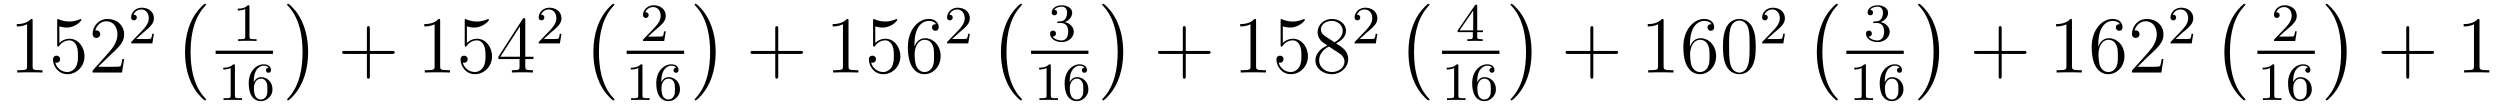 <?xml version='1.0' encoding='UTF-8'?>
<!-- This file was generated by dvisvgm 2.8.1 -->
<svg version='1.1' xmlns='http://www.w3.org/2000/svg' xmlns:xlink='http://www.w3.org/1999/xlink' width='371pt' height='16pt' viewBox='0 -16 371 16'>
<g id='page1'>
<g transform='matrix(1 0 0 -1 -127 649)'>
<path d='M131.843 661.902C131.843 662.178 131.843 662.189 131.604 662.189C131.317 661.867 130.719 661.424 129.488 661.424V661.078C129.763 661.078 130.36 661.078 131.018 661.388V655.16C131.018 654.73 130.982 654.587 129.93 654.587H129.56V654.24C129.882 654.264 131.042 654.264 131.436 654.264C131.831 654.264 132.978 654.264 133.301 654.24V654.587H132.931C131.879 654.587 131.843 654.73 131.843 655.16V661.902ZM135.81 661.09C136.324 660.922 136.742 660.91 136.874 660.91C138.225 660.91 139.086 661.902 139.086 662.07C139.086 662.118 139.062 662.178 138.99 662.178C138.966 662.178 138.942 662.178 138.834 662.13C138.165 661.843 137.591 661.807 137.281 661.807C136.491 661.807 135.93 662.046 135.702 662.142C135.619 662.178 135.595 662.178 135.583 662.178C135.487 662.178 135.487 662.106 135.487 661.914V658.364C135.487 658.149 135.487 658.077 135.631 658.077C135.691 658.077 135.702 658.089 135.822 658.233C136.157 658.723 136.719 659.01 137.316 659.01C137.95 659.01 138.261 658.424 138.356 658.221C138.56 657.754 138.571 657.169 138.571 656.714C138.571 656.26 138.571 655.579 138.237 655.041C137.974 654.611 137.507 654.312 136.981 654.312C136.192 654.312 135.416 654.85 135.2 655.722C135.26 655.698 135.332 655.687 135.392 655.687C135.595 655.687 135.918 655.806 135.918 656.212C135.918 656.547 135.691 656.738 135.392 656.738C135.177 656.738 134.866 656.631 134.866 656.165C134.866 655.148 135.679 653.989 137.006 653.989C138.356 653.989 139.54 655.125 139.54 656.643C139.54 658.065 138.583 659.249 137.328 659.249C136.647 659.249 136.121 658.95 135.81 658.615V661.09ZM145.419 656.248H145.157C145.121 656.045 145.025 655.387 144.906 655.196C144.822 655.089 144.141 655.089 143.782 655.089H141.57C141.893 655.364 142.622 656.129 142.933 656.416C144.75 658.089 145.419 658.711 145.419 659.894C145.419 661.269 144.332 662.189 142.945 662.189C141.559 662.189 140.745 661.006 140.745 659.978C140.745 659.368 141.272 659.368 141.307 659.368C141.559 659.368 141.869 659.547 141.869 659.93C141.869 660.265 141.642 660.492 141.307 660.492C141.2 660.492 141.176 660.492 141.14 660.48C141.367 661.293 142.013 661.843 142.79 661.843C143.806 661.843 144.427 660.994 144.427 659.894C144.427 658.878 143.842 657.993 143.16 657.228L140.745 654.527V654.24H145.109L145.419 656.248Z'/>
<path d='M148.287 660.186C148.415 660.305 148.749 660.568 148.877 660.68C149.371 661.134 149.841 661.572 149.841 662.297C149.841 663.245 149.044 663.859 148.048 663.859C147.092 663.859 146.462 663.134 146.462 662.425C146.462 662.034 146.773 661.978 146.885 661.978C147.052 661.978 147.299 662.098 147.299 662.401C147.299 662.815 146.901 662.815 146.805 662.815C147.036 663.397 147.57 663.596 147.96 663.596C148.702 663.596 149.084 662.967 149.084 662.297C149.084 661.468 148.502 660.863 147.562 659.899L146.558 658.863C146.462 658.775 146.462 658.759 146.462 658.56H149.61L149.841 659.986H149.594C149.57 659.827 149.506 659.428 149.411 659.277C149.363 659.213 148.757 659.213 148.63 659.213H147.211L148.287 660.186Z'/>
<path d='M157.577 650.225C157.577 650.272 157.553 650.297 157.529 650.332C156.979 650.918 156.167 651.886 155.664 653.835C155.389 654.923 155.282 656.154 155.282 657.266C155.282 660.41 156.035 662.609 157.469 664.163C157.577 664.271 157.577 664.295 157.577 664.319C157.577 664.438 157.481 664.438 157.433 664.438C157.254 664.438 156.609 663.721 156.453 663.542C155.234 662.095 154.457 659.943 154.457 657.278C154.457 655.58 154.756 653.178 156.322 651.157C156.441 651.014 157.218 650.105 157.433 650.105C157.481 650.105 157.577 650.105 157.577 650.225Z'/>
<path d='M164.022 663.996C164.022 664.211 164.006 664.219 163.791 664.219C163.464 663.9 163.042 663.709 162.285 663.709V663.446C162.5 663.446 162.93 663.446 163.392 663.661V659.573C163.392 659.278 163.369 659.183 162.612 659.183H162.333V658.92C162.659 658.944 163.345 658.944 163.703 658.944C164.062 658.944 164.755 658.944 165.082 658.92V659.183H164.803C164.046 659.183 164.022 659.278 164.022 659.573V663.996Z'/>
<path d='M159 657H167.52V657.48H159'/>
<path d='M161.862 655.236C161.862 655.451 161.846 655.459 161.631 655.459C161.304 655.14 160.882 654.949 160.125 654.949V654.686C160.34 654.686 160.77 654.686 161.232 654.901V650.813C161.232 650.518 161.209 650.423 160.452 650.423H160.173V650.16C160.499 650.184 161.185 650.184 161.543 650.184C161.902 650.184 162.595 650.184 162.922 650.16V650.423H162.643C161.886 650.423 161.862 650.518 161.862 650.813V655.236ZM164.66 652.797C164.66 653.459 164.715 654.041 165.002 654.527C165.241 654.925 165.648 655.252 166.15 655.252C166.309 655.252 166.676 655.228 166.859 654.949C166.5 654.933 166.468 654.662 166.468 654.574C166.468 654.335 166.652 654.2 166.843 654.2C166.986 654.2 167.217 654.288 167.217 654.59C167.217 655.068 166.859 655.459 166.142 655.459C165.034 655.459 163.911 654.407 163.911 652.686C163.911 650.527 164.915 649.993 165.687 649.993C166.07 649.993 166.484 650.096 166.843 650.439C167.162 650.75 167.433 651.084 167.433 651.777C167.433 652.822 166.644 653.554 165.759 653.554C165.186 653.554 164.843 653.188 164.66 652.797ZM165.687 650.232C165.265 650.232 165.002 650.527 164.883 650.75C164.699 651.108 164.683 651.65 164.683 651.953C164.683 652.742 165.114 653.332 165.728 653.332C166.126 653.332 166.365 653.124 166.516 652.845C166.684 652.551 166.684 652.192 166.684 651.786C166.684 651.379 166.684 651.028 166.524 650.742C166.317 650.375 166.038 650.232 165.687 650.232Z'/>
<path d='M172.726 657.266C172.726 658.963 172.427 661.366 170.861 663.386C170.742 663.53 169.965 664.438 169.749 664.438C169.69 664.438 169.606 664.414 169.606 664.319C169.606 664.271 169.63 664.235 169.678 664.199C170.252 663.577 171.028 662.609 171.519 660.708C171.793 659.621 171.901 658.389 171.901 657.278C171.901 656.07 171.793 654.851 171.483 653.679C171.028 652.006 170.323 651.05 169.713 650.38C169.606 650.272 169.606 650.249 169.606 650.225C169.606 650.129 169.69 650.105 169.749 650.105C169.929 650.105 170.586 650.834 170.73 651.002C171.949 652.448 172.726 654.6 172.726 657.266Z'/>
<path d='M181.89 657.001H185.189C185.356 657.001 185.572 657.001 185.572 657.217C185.572 657.444 185.368 657.444 185.189 657.444H181.89V660.743C181.89 660.91 181.89 661.126 181.674 661.126C181.448 661.126 181.448 660.922 181.448 660.743V657.444H178.148C177.981 657.444 177.766 657.444 177.766 657.228C177.766 657.001 177.969 657.001 178.148 657.001H181.448V653.702C181.448 653.535 181.448 653.32 181.662 653.32C181.89 653.32 181.89 653.523 181.89 653.702V657.001Z'/>
<path d='M192.32 661.902C192.32 662.178 192.32 662.189 192.08 662.189C191.794 661.867 191.196 661.424 189.965 661.424V661.078C190.24 661.078 190.838 661.078 191.495 661.388V655.16C191.495 654.73 191.459 654.587 190.407 654.587H190.037V654.24C190.359 654.264 191.519 654.264 191.913 654.264C192.308 654.264 193.456 654.264 193.778 654.24V654.587H193.408C192.356 654.587 192.32 654.73 192.32 655.16V661.902ZM196.288 661.09C196.801 660.922 197.22 660.91 197.351 660.91C198.702 660.91 199.562 661.902 199.562 662.07C199.562 662.118 199.538 662.178 199.468 662.178C199.444 662.178 199.42 662.178 199.312 662.13C198.642 661.843 198.068 661.807 197.758 661.807C196.969 661.807 196.406 662.046 196.18 662.142C196.096 662.178 196.072 662.178 196.061 662.178C195.965 662.178 195.965 662.106 195.965 661.914V658.364C195.965 658.149 195.965 658.077 196.108 658.077C196.168 658.077 196.18 658.089 196.3 658.233C196.634 658.723 197.196 659.01 197.794 659.01C198.427 659.01 198.738 658.424 198.833 658.221C199.037 657.754 199.049 657.169 199.049 656.714C199.049 656.26 199.049 655.579 198.714 655.041C198.451 654.611 197.984 654.312 197.459 654.312C196.669 654.312 195.893 654.85 195.678 655.722C195.738 655.698 195.809 655.687 195.869 655.687C196.072 655.687 196.394 655.806 196.394 656.212C196.394 656.547 196.168 656.738 195.869 656.738C195.654 656.738 195.343 656.631 195.343 656.165C195.343 655.148 196.156 653.989 197.483 653.989C198.833 653.989 200.017 655.125 200.017 656.643C200.017 658.065 199.061 659.249 197.806 659.249C197.124 659.249 196.598 658.95 196.288 658.615V661.09ZM204.953 662.022C204.953 662.249 204.953 662.309 204.785 662.309C204.69 662.309 204.654 662.309 204.558 662.166L200.96 656.583V656.236H204.103V655.148C204.103 654.706 204.08 654.587 203.207 654.587H202.968V654.24C203.243 654.264 204.187 654.264 204.522 654.264S205.813 654.264 206.088 654.24V654.587H205.849C204.989 654.587 204.953 654.706 204.953 655.148V656.236H206.16V656.583H204.953V662.022ZM204.163 661.09V656.583H201.258L204.163 661.09Z'/>
<path d='M208.768 660.186C208.895 660.305 209.23 660.568 209.357 660.68C209.851 661.134 210.32 661.572 210.32 662.297C210.32 663.245 209.524 663.859 208.528 663.859C207.572 663.859 206.942 663.134 206.942 662.425C206.942 662.034 207.253 661.978 207.365 661.978C207.532 661.978 207.779 662.098 207.779 662.401C207.779 662.815 207.38 662.815 207.286 662.815C207.516 663.397 208.05 663.596 208.44 663.596C209.182 663.596 209.564 662.967 209.564 662.297C209.564 661.468 208.982 660.863 208.042 659.899L207.038 658.863C206.942 658.775 206.942 658.759 206.942 658.56H210.09L210.32 659.986H210.073C210.05 659.827 209.987 659.428 209.891 659.277C209.843 659.213 209.237 659.213 209.11 659.213H207.691L208.768 660.186Z'/>
<path d='M218.177 650.225C218.177 650.272 218.153 650.297 218.129 650.332C217.579 650.918 216.767 651.886 216.264 653.835C215.989 654.923 215.882 656.154 215.882 657.266C215.882 660.41 216.635 662.609 218.069 664.163C218.177 664.271 218.177 664.295 218.177 664.319C218.177 664.438 218.081 664.438 218.034 664.438C217.854 664.438 217.208 663.721 217.054 663.542C215.834 662.095 215.057 659.943 215.057 657.278C215.057 655.58 215.356 653.178 216.922 651.157C217.042 651.014 217.818 650.105 218.034 650.105C218.081 650.105 218.177 650.105 218.177 650.225Z'/>
<path d='M224.248 660.546C224.375 660.665 224.71 660.928 224.837 661.04C225.331 661.494 225.8 661.932 225.8 662.657C225.8 663.605 225.004 664.219 224.008 664.219C223.052 664.219 222.422 663.494 222.422 662.785C222.422 662.394 222.733 662.338 222.845 662.338C223.012 662.338 223.259 662.458 223.259 662.761C223.259 663.175 222.86 663.175 222.766 663.175C222.996 663.757 223.53 663.956 223.92 663.956C224.662 663.956 225.044 663.327 225.044 662.657C225.044 661.828 224.462 661.223 223.522 660.259L222.518 659.223C222.422 659.135 222.422 659.119 222.422 658.92H225.57L225.8 660.346H225.553C225.53 660.187 225.467 659.788 225.371 659.637C225.323 659.573 224.717 659.573 224.59 659.573H223.171L224.248 660.546Z'/>
<path d='M220 657H228.52V657.48H220'/>
<path d='M222.342 655.236C222.342 655.451 222.326 655.459 222.11 655.459C221.784 655.14 221.362 654.949 220.606 654.949V654.686C220.82 654.686 221.25 654.686 221.712 654.901V650.813C221.712 650.518 221.689 650.423 220.932 650.423H220.652V650.16C220.979 650.184 221.665 650.184 222.024 650.184C222.382 650.184 223.075 650.184 223.402 650.16V650.423H223.123C222.366 650.423 222.342 650.518 222.342 650.813V655.236ZM225.139 652.797C225.139 653.459 225.196 654.041 225.482 654.527C225.721 654.925 226.128 655.252 226.63 655.252C226.789 655.252 227.155 655.228 227.339 654.949C226.98 654.933 226.949 654.662 226.949 654.574C226.949 654.335 227.132 654.2 227.323 654.2C227.466 654.2 227.698 654.288 227.698 654.59C227.698 655.068 227.339 655.459 226.622 655.459C225.514 655.459 224.39 654.407 224.39 652.686C224.39 650.527 225.395 649.993 226.168 649.993C226.55 649.993 226.964 650.096 227.323 650.439C227.641 650.75 227.912 651.084 227.912 651.777C227.912 652.822 227.124 653.554 226.24 653.554C225.666 653.554 225.323 653.188 225.139 652.797ZM226.168 650.232C225.745 650.232 225.482 650.527 225.362 650.75C225.179 651.108 225.163 651.65 225.163 651.953C225.163 652.742 225.594 653.332 226.207 653.332C226.606 653.332 226.846 653.124 226.997 652.845C227.164 652.551 227.164 652.192 227.164 651.786C227.164 651.379 227.164 651.028 227.004 650.742C226.798 650.375 226.518 650.232 226.168 650.232Z'/>
<path d='M233.206 657.266C233.206 658.963 232.907 661.366 231.341 663.386C231.222 663.53 230.444 664.438 230.23 664.438C230.17 664.438 230.086 664.414 230.086 664.319C230.086 664.271 230.11 664.235 230.158 664.199C230.731 663.577 231.509 662.609 231.998 660.708C232.273 659.621 232.381 658.389 232.381 657.278C232.381 656.07 232.273 654.851 231.962 653.679C231.509 652.006 230.803 651.05 230.194 650.38C230.086 650.272 230.086 650.249 230.086 650.225C230.086 650.129 230.17 650.105 230.23 650.105C230.408 650.105 231.066 650.834 231.21 651.002C232.429 652.448 233.206 654.6 233.206 657.266Z'/>
<path d='M242.49 657.001H245.789C245.957 657.001 246.172 657.001 246.172 657.217C246.172 657.444 245.969 657.444 245.789 657.444H242.49V660.743C242.49 660.91 242.49 661.126 242.274 661.126C242.047 661.126 242.047 660.922 242.047 660.743V657.444H238.748C238.58 657.444 238.366 657.444 238.366 657.228C238.366 657.001 238.568 657.001 238.748 657.001H242.047V653.702C242.047 653.535 242.047 653.32 242.262 653.32C242.49 653.32 242.49 653.523 242.49 653.702V657.001Z'/>
<path d='M252.92 661.902C252.92 662.178 252.92 662.189 252.68 662.189C252.394 661.867 251.796 661.424 250.565 661.424V661.078C250.84 661.078 251.437 661.078 252.095 661.388V655.16C252.095 654.73 252.059 654.587 251.008 654.587H250.637V654.24C250.96 654.264 252.119 654.264 252.514 654.264S254.056 654.264 254.378 654.24V654.587H254.008C252.956 654.587 252.92 654.73 252.92 655.16V661.902ZM256.888 661.09C257.401 660.922 257.82 660.91 257.951 660.91C259.302 660.91 260.162 661.902 260.162 662.07C260.162 662.118 260.138 662.178 260.068 662.178C260.044 662.178 260.02 662.178 259.912 662.13C259.242 661.843 258.668 661.807 258.358 661.807C257.569 661.807 257.006 662.046 256.78 662.142C256.696 662.178 256.672 662.178 256.661 662.178C256.565 662.178 256.565 662.106 256.565 661.914V658.364C256.565 658.149 256.565 658.077 256.708 658.077C256.768 658.077 256.78 658.089 256.9 658.233C257.234 658.723 257.796 659.01 258.394 659.01C259.027 659.01 259.338 658.424 259.433 658.221C259.637 657.754 259.649 657.169 259.649 656.714C259.649 656.26 259.649 655.579 259.314 655.041C259.051 654.611 258.584 654.312 258.059 654.312C257.269 654.312 256.493 654.85 256.278 655.722C256.338 655.698 256.409 655.687 256.469 655.687C256.672 655.687 256.994 655.806 256.994 656.212C256.994 656.547 256.768 656.738 256.469 656.738C256.254 656.738 255.943 656.631 255.943 656.165C255.943 655.148 256.756 653.989 258.083 653.989C259.433 653.989 260.617 655.125 260.617 656.643C260.617 658.065 259.661 659.249 258.406 659.249C257.724 659.249 257.198 658.95 256.888 658.615V661.09ZM262.708 658.4C262.708 661.424 264.178 661.902 264.823 661.902C265.254 661.902 265.684 661.771 265.912 661.413C265.768 661.413 265.313 661.413 265.313 660.922C265.313 660.659 265.493 660.432 265.804 660.432C266.102 660.432 266.305 660.612 266.305 660.958C266.305 661.58 265.852 662.189 264.811 662.189C263.305 662.189 261.727 660.648 261.727 658.017C261.727 654.73 263.161 653.989 264.178 653.989C265.481 653.989 266.592 655.125 266.592 656.679C266.592 658.268 265.481 659.332 264.286 659.332C263.221 659.332 262.828 658.412 262.708 658.077V658.4ZM264.178 654.312C263.424 654.312 263.066 654.981 262.958 655.232C262.85 655.543 262.732 656.129 262.732 656.966C262.732 657.91 263.161 659.093 264.238 659.093C264.895 659.093 265.242 658.651 265.421 658.245C265.613 657.802 265.613 657.205 265.613 656.691C265.613 656.081 265.613 655.543 265.385 655.089C265.086 654.515 264.655 654.312 264.178 654.312Z'/>
<path d='M269.368 660.186C269.495 660.305 269.83 660.568 269.957 660.68C270.451 661.134 270.92 661.572 270.92 662.297C270.92 663.245 270.124 663.859 269.128 663.859C268.172 663.859 267.542 663.134 267.542 662.425C267.542 662.034 267.853 661.978 267.965 661.978C268.132 661.978 268.379 662.098 268.379 662.401C268.379 662.815 267.98 662.815 267.886 662.815C268.116 663.397 268.65 663.596 269.04 663.596C269.782 663.596 270.164 662.967 270.164 662.297C270.164 661.468 269.582 660.863 268.642 659.899L267.638 658.863C267.542 658.775 267.542 658.759 267.542 658.56H270.69L270.92 659.986H270.673C270.65 659.827 270.587 659.428 270.491 659.277C270.443 659.213 269.837 659.213 269.71 659.213H268.291L269.368 660.186Z'/>
<path d='M278.657 650.225C278.657 650.272 278.633 650.297 278.609 650.332C278.059 650.918 277.247 651.886 276.744 653.835C276.469 654.923 276.362 656.154 276.362 657.266C276.362 660.41 277.115 662.609 278.549 664.163C278.657 664.271 278.657 664.295 278.657 664.319C278.657 664.438 278.561 664.438 278.514 664.438C278.334 664.438 277.688 663.721 277.534 663.542C276.314 662.095 275.537 659.943 275.537 657.278C275.537 655.58 275.836 653.178 277.402 651.157C277.522 651.014 278.298 650.105 278.514 650.105C278.561 650.105 278.657 650.105 278.657 650.225Z'/>
<path d='M284.496 661.582C285.126 661.582 285.524 661.119 285.524 660.282C285.524 659.287 284.958 658.992 284.536 658.992C284.098 658.992 283.5 659.151 283.22 659.573C283.508 659.573 283.708 659.757 283.708 660.02C283.708 660.275 283.524 660.458 283.268 660.458C283.054 660.458 282.83 660.322 282.83 660.004C282.83 659.247 283.644 658.753 284.552 658.753C285.612 658.753 286.352 659.486 286.352 660.282C286.352 660.944 285.827 661.55 285.014 661.725C285.643 661.948 286.114 662.49 286.114 663.127C286.114 663.765 285.396 664.219 284.568 664.219C283.715 664.219 283.069 663.757 283.069 663.151C283.069 662.856 283.268 662.729 283.476 662.729C283.723 662.729 283.883 662.904 283.883 663.135C283.883 663.43 283.627 663.542 283.452 663.55C283.787 663.988 284.4 664.012 284.544 664.012C284.75 664.012 285.356 663.948 285.356 663.127C285.356 662.569 285.126 662.235 285.014 662.107C284.776 661.86 284.592 661.844 284.106 661.812C283.954 661.805 283.89 661.797 283.89 661.693C283.89 661.582 283.962 661.582 284.098 661.582H284.496Z'/>
<path d='M280 657H288.52V657.48H280'/>
<path d='M282.942 655.236C282.942 655.451 282.926 655.459 282.71 655.459C282.384 655.14 281.962 654.949 281.206 654.949V654.686C281.42 654.686 281.85 654.686 282.312 654.901V650.813C282.312 650.518 282.289 650.423 281.532 650.423H281.252V650.16C281.579 650.184 282.265 650.184 282.624 650.184C282.982 650.184 283.675 650.184 284.002 650.16V650.423H283.723C282.966 650.423 282.942 650.518 282.942 650.813V655.236ZM285.739 652.797C285.739 653.459 285.796 654.041 286.082 654.527C286.321 654.925 286.728 655.252 287.23 655.252C287.389 655.252 287.755 655.228 287.939 654.949C287.58 654.933 287.549 654.662 287.549 654.574C287.549 654.335 287.732 654.2 287.923 654.2C288.066 654.2 288.298 654.288 288.298 654.59C288.298 655.068 287.939 655.459 287.222 655.459C286.114 655.459 284.99 654.407 284.99 652.686C284.99 650.527 285.995 649.993 286.768 649.993C287.15 649.993 287.564 650.096 287.923 650.439C288.241 650.75 288.512 651.084 288.512 651.777C288.512 652.822 287.724 653.554 286.84 653.554C286.266 653.554 285.923 653.188 285.739 652.797ZM286.768 650.232C286.345 650.232 286.082 650.527 285.962 650.75C285.779 651.108 285.763 651.65 285.763 651.953C285.763 652.742 286.194 653.332 286.807 653.332C287.206 653.332 287.446 653.124 287.597 652.845C287.764 652.551 287.764 652.192 287.764 651.786C287.764 651.379 287.764 651.028 287.604 650.742C287.398 650.375 287.118 650.232 286.768 650.232Z'/>
<path d='M293.686 657.266C293.686 658.963 293.387 661.366 291.821 663.386C291.702 663.53 290.924 664.438 290.71 664.438C290.65 664.438 290.566 664.414 290.566 664.319C290.566 664.271 290.59 664.235 290.638 664.199C291.211 663.577 291.989 662.609 292.478 660.708C292.753 659.621 292.861 658.389 292.861 657.278C292.861 656.07 292.753 654.851 292.442 653.679C291.989 652.006 291.283 651.05 290.674 650.38C290.566 650.272 290.566 650.249 290.566 650.225C290.566 650.129 290.65 650.105 290.71 650.105C290.888 650.105 291.546 650.834 291.69 651.002C292.909 652.448 293.686 654.6 293.686 657.266Z'/>
<path d='M302.97 657.001H306.269C306.437 657.001 306.652 657.001 306.652 657.217C306.652 657.444 306.449 657.444 306.269 657.444H302.97V660.743C302.97 660.91 302.97 661.126 302.754 661.126C302.527 661.126 302.527 660.922 302.527 660.743V657.444H299.228C299.06 657.444 298.846 657.444 298.846 657.228C298.846 657.001 299.048 657.001 299.228 657.001H302.527V653.702C302.527 653.535 302.527 653.32 302.742 653.32C302.97 653.32 302.97 653.523 302.97 653.702V657.001Z'/>
<path d='M313.4 661.902C313.4 662.178 313.4 662.189 313.16 662.189C312.874 661.867 312.276 661.424 311.045 661.424V661.078C311.32 661.078 311.917 661.078 312.575 661.388V655.16C312.575 654.73 312.539 654.587 311.488 654.587H311.117V654.24C311.44 654.264 312.599 654.264 312.994 654.264S314.536 654.264 314.858 654.24V654.587H314.488C313.436 654.587 313.4 654.73 313.4 655.16V661.902ZM317.368 661.09C317.881 660.922 318.3 660.91 318.431 660.91C319.782 660.91 320.642 661.902 320.642 662.07C320.642 662.118 320.618 662.178 320.548 662.178C320.524 662.178 320.5 662.178 320.392 662.13C319.722 661.843 319.148 661.807 318.838 661.807C318.049 661.807 317.486 662.046 317.26 662.142C317.176 662.178 317.152 662.178 317.141 662.178C317.045 662.178 317.045 662.106 317.045 661.914V658.364C317.045 658.149 317.045 658.077 317.188 658.077C317.248 658.077 317.26 658.089 317.38 658.233C317.714 658.723 318.276 659.01 318.874 659.01C319.507 659.01 319.818 658.424 319.913 658.221C320.117 657.754 320.129 657.169 320.129 656.714C320.129 656.26 320.129 655.579 319.794 655.041C319.531 654.611 319.064 654.312 318.539 654.312C317.749 654.312 316.973 654.85 316.758 655.722C316.818 655.698 316.889 655.687 316.949 655.687C317.152 655.687 317.474 655.806 317.474 656.212C317.474 656.547 317.248 656.738 316.949 656.738C316.734 656.738 316.423 656.631 316.423 656.165C316.423 655.148 317.236 653.989 318.563 653.989C319.913 653.989 321.097 655.125 321.097 656.643C321.097 658.065 320.141 659.249 318.886 659.249C318.204 659.249 317.678 658.95 317.368 658.615V661.09ZM325.279 658.555C325.877 658.878 326.75 659.428 326.75 660.432C326.75 661.472 325.746 662.189 324.646 662.189C323.462 662.189 322.53 661.317 322.53 660.229C322.53 659.823 322.65 659.416 322.985 659.01C323.116 658.854 323.128 658.842 323.964 658.257C322.805 657.719 322.207 656.918 322.207 656.045C322.207 654.778 323.414 653.989 324.634 653.989C325.961 653.989 327.072 654.969 327.072 656.224C327.072 657.444 326.212 657.982 325.279 658.555ZM323.653 659.631C323.498 659.739 323.02 660.05 323.02 660.635C323.02 661.413 323.833 661.902 324.634 661.902C325.494 661.902 326.26 661.281 326.26 660.42C326.26 659.691 325.734 659.105 325.04 658.723L323.653 659.631ZM324.216 658.089L325.662 657.145C325.973 656.942 326.522 656.571 326.522 655.842C326.522 654.933 325.602 654.312 324.646 654.312C323.629 654.312 322.757 655.053 322.757 656.045C322.757 656.977 323.438 657.731 324.216 658.089Z'/>
<path d='M329.848 660.186C329.975 660.305 330.31 660.568 330.437 660.68C330.931 661.134 331.4 661.572 331.4 662.297C331.4 663.245 330.604 663.859 329.608 663.859C328.652 663.859 328.022 663.134 328.022 662.425C328.022 662.034 328.333 661.978 328.445 661.978C328.612 661.978 328.859 662.098 328.859 662.401C328.859 662.815 328.46 662.815 328.366 662.815C328.596 663.397 329.13 663.596 329.52 663.596C330.262 663.596 330.644 662.967 330.644 662.297C330.644 661.468 330.062 660.863 329.122 659.899L328.118 658.863C328.022 658.775 328.022 658.759 328.022 658.56H331.17L331.4 659.986H331.153C331.13 659.827 331.067 659.428 330.971 659.277C330.923 659.213 330.317 659.213 330.19 659.213H328.771L329.848 660.186Z'/>
<path d='M339.137 650.225C339.137 650.272 339.113 650.297 339.089 650.332C338.539 650.918 337.727 651.886 337.224 653.835C336.949 654.923 336.842 656.154 336.842 657.266C336.842 660.41 337.595 662.609 339.029 664.163C339.137 664.271 339.137 664.295 339.137 664.319C339.137 664.438 339.041 664.438 338.994 664.438C338.814 664.438 338.168 663.721 338.014 663.542C336.794 662.095 336.017 659.943 336.017 657.278C336.017 655.58 336.316 653.178 337.882 651.157C338.002 651.014 338.778 650.105 338.994 650.105C339.041 650.105 339.137 650.105 339.137 650.225Z'/>
<path d='M346.219 664.076C346.219 664.235 346.219 664.299 346.052 664.299C345.949 664.299 345.941 664.291 345.86 664.179L343.319 660.49V660.227H345.566V659.565C345.566 659.271 345.542 659.183 344.929 659.183H344.746V658.92C345.422 658.944 345.439 658.944 345.893 658.944S346.363 658.944 347.04 658.92V659.183H346.856C346.243 659.183 346.219 659.271 346.219 659.565V660.227H347.064V660.49H346.219V664.076ZM345.622 663.43V660.49H343.598L345.622 663.43Z'/>
<path d='M341 657H349.519V657.48H341'/>
<path d='M343.422 655.236C343.422 655.451 343.406 655.459 343.19 655.459C342.864 655.14 342.442 654.949 341.686 654.949V654.686C341.9 654.686 342.33 654.686 342.792 654.901V650.813C342.792 650.518 342.769 650.423 342.012 650.423H341.732V650.16C342.059 650.184 342.745 650.184 343.104 650.184C343.462 650.184 344.155 650.184 344.482 650.16V650.423H344.203C343.446 650.423 343.422 650.518 343.422 650.813V655.236ZM346.219 652.797C346.219 653.459 346.276 654.041 346.562 654.527C346.801 654.925 347.208 655.252 347.71 655.252C347.869 655.252 348.235 655.228 348.419 654.949C348.06 654.933 348.029 654.662 348.029 654.574C348.029 654.335 348.212 654.2 348.403 654.2C348.546 654.2 348.778 654.288 348.778 654.59C348.778 655.068 348.419 655.459 347.702 655.459C346.594 655.459 345.47 654.407 345.47 652.686C345.47 650.527 346.475 649.993 347.248 649.993C347.63 649.993 348.044 650.096 348.403 650.439C348.721 650.75 348.992 651.084 348.992 651.777C348.992 652.822 348.204 653.554 347.32 653.554C346.746 653.554 346.403 653.188 346.219 652.797ZM347.248 650.232C346.825 650.232 346.562 650.527 346.442 650.75C346.259 651.108 346.243 651.65 346.243 651.953C346.243 652.742 346.674 653.332 347.287 653.332C347.686 653.332 347.926 653.124 348.077 652.845C348.244 652.551 348.244 652.192 348.244 651.786C348.244 651.379 348.244 651.028 348.084 650.742C347.878 650.375 347.598 650.232 347.248 650.232Z'/>
<path d='M354.286 657.266C354.286 658.963 353.987 661.366 352.421 663.386C352.302 663.53 351.524 664.438 351.31 664.438C351.25 664.438 351.166 664.414 351.166 664.319C351.166 664.271 351.19 664.235 351.238 664.199C351.811 663.577 352.589 662.609 353.078 660.708C353.353 659.621 353.461 658.389 353.461 657.278C353.461 656.07 353.353 654.851 353.042 653.679C352.589 652.006 351.883 651.05 351.274 650.38C351.166 650.272 351.166 650.249 351.166 650.225C351.166 650.129 351.25 650.105 351.31 650.105C351.488 650.105 352.146 650.834 352.29 651.002C353.509 652.448 354.286 654.6 354.286 657.266Z'/>
<path d='M363.45 657.001H366.749C366.917 657.001 367.132 657.001 367.132 657.217C367.132 657.444 366.929 657.444 366.749 657.444H363.45V660.743C363.45 660.91 363.45 661.126 363.234 661.126C363.007 661.126 363.007 660.922 363.007 660.743V657.444H359.708C359.54 657.444 359.326 657.444 359.326 657.228C359.326 657.001 359.528 657.001 359.708 657.001H363.007V653.702C363.007 653.535 363.007 653.32 363.222 653.32C363.45 653.32 363.45 653.523 363.45 653.702V657.001Z'/>
<path d='M373.88 661.902C373.88 662.178 373.88 662.189 373.64 662.189C373.354 661.867 372.756 661.424 371.525 661.424V661.078C371.8 661.078 372.397 661.078 373.055 661.388V655.16C373.055 654.73 373.019 654.587 371.968 654.587H371.597V654.24C371.92 654.264 373.079 654.264 373.474 654.264S375.016 654.264 375.338 654.24V654.587H374.968C373.916 654.587 373.88 654.73 373.88 655.16V661.902ZM377.788 658.4C377.788 661.424 379.258 661.902 379.903 661.902C380.334 661.902 380.764 661.771 380.992 661.413C380.848 661.413 380.393 661.413 380.393 660.922C380.393 660.659 380.573 660.432 380.884 660.432C381.182 660.432 381.385 660.612 381.385 660.958C381.385 661.58 380.932 662.189 379.891 662.189C378.385 662.189 376.807 660.648 376.807 658.017C376.807 654.73 378.241 653.989 379.258 653.989C380.561 653.989 381.672 655.125 381.672 656.679C381.672 658.268 380.561 659.332 379.366 659.332C378.301 659.332 377.908 658.412 377.788 658.077V658.4ZM379.258 654.312C378.505 654.312 378.146 654.981 378.038 655.232C377.93 655.543 377.812 656.129 377.812 656.966C377.812 657.91 378.241 659.093 379.318 659.093C379.975 659.093 380.322 658.651 380.501 658.245C380.693 657.802 380.693 657.205 380.693 656.691C380.693 656.081 380.693 655.543 380.465 655.089C380.166 654.515 379.736 654.312 379.258 654.312ZM387.552 658.065C387.552 659.058 387.493 660.026 387.062 660.934C386.573 661.927 385.711 662.189 385.126 662.189C384.432 662.189 383.584 661.843 383.141 660.851C382.807 660.097 382.687 659.356 382.687 658.065C382.687 656.906 382.771 656.033 383.201 655.184C383.668 654.276 384.492 653.989 385.114 653.989C386.154 653.989 386.752 654.611 387.098 655.304C387.529 656.2 387.552 657.372 387.552 658.065ZM385.114 654.228C384.731 654.228 383.954 654.443 383.728 655.746C383.596 656.463 383.596 657.372 383.596 658.209C383.596 659.189 383.596 660.073 383.788 660.779C383.99 661.58 384.6 661.95 385.114 661.95C385.568 661.95 386.261 661.675 386.489 660.648C386.644 659.966 386.644 659.022 386.644 658.209C386.644 657.408 386.644 656.499 386.513 655.77C386.286 654.455 385.532 654.228 385.114 654.228Z'/>
<path d='M390.328 660.186C390.455 660.305 390.79 660.568 390.917 660.68C391.411 661.134 391.88 661.572 391.88 662.297C391.88 663.245 391.084 663.859 390.088 663.859C389.132 663.859 388.502 663.134 388.502 662.425C388.502 662.034 388.813 661.978 388.925 661.978C389.092 661.978 389.339 662.098 389.339 662.401C389.339 662.815 388.94 662.815 388.846 662.815C389.076 663.397 389.61 663.596 390 663.596C390.742 663.596 391.124 662.967 391.124 662.297C391.124 661.468 390.542 660.863 389.602 659.899L388.598 658.863C388.502 658.775 388.502 658.759 388.502 658.56H391.65L391.88 659.986H391.633C391.61 659.827 391.547 659.428 391.451 659.277C391.403 659.213 390.797 659.213 390.67 659.213H389.251L390.328 660.186Z'/>
<path d='M399.737 650.225C399.737 650.272 399.713 650.297 399.689 650.332C399.139 650.918 398.327 651.886 397.824 653.835C397.549 654.923 397.442 656.154 397.442 657.266C397.442 660.41 398.195 662.609 399.629 664.163C399.737 664.271 399.737 664.295 399.737 664.319C399.737 664.438 399.641 664.438 399.594 664.438C399.414 664.438 398.768 663.721 398.614 663.542C397.394 662.095 396.617 659.943 396.617 657.278C396.617 655.58 396.916 653.178 398.482 651.157C398.602 651.014 399.378 650.105 399.594 650.105C399.641 650.105 399.737 650.105 399.737 650.225Z'/>
<path d='M405.576 661.582C406.206 661.582 406.604 661.119 406.604 660.282C406.604 659.287 406.038 658.992 405.616 658.992C405.178 658.992 404.58 659.151 404.3 659.573C404.588 659.573 404.788 659.757 404.788 660.02C404.788 660.275 404.604 660.458 404.348 660.458C404.134 660.458 403.91 660.322 403.91 660.004C403.91 659.247 404.724 658.753 405.632 658.753C406.692 658.753 407.432 659.486 407.432 660.282C407.432 660.944 406.907 661.55 406.094 661.725C406.723 661.948 407.194 662.49 407.194 663.127C407.194 663.765 406.476 664.219 405.648 664.219C404.795 664.219 404.149 663.757 404.149 663.151C404.149 662.856 404.348 662.729 404.556 662.729C404.803 662.729 404.963 662.904 404.963 663.135C404.963 663.43 404.707 663.542 404.532 663.55C404.867 663.988 405.48 664.012 405.624 664.012C405.83 664.012 406.436 663.948 406.436 663.127C406.436 662.569 406.206 662.235 406.094 662.107C405.856 661.86 405.672 661.844 405.186 661.812C405.034 661.805 404.97 661.797 404.97 661.693C404.97 661.582 405.042 661.582 405.178 661.582H405.576Z'/>
<path d='M401 657H409.519V657.48H401'/>
<path d='M403.902 655.236C403.902 655.451 403.886 655.459 403.67 655.459C403.344 655.14 402.922 654.949 402.166 654.949V654.686C402.38 654.686 402.81 654.686 403.272 654.901V650.813C403.272 650.518 403.249 650.423 402.492 650.423H402.212V650.16C402.539 650.184 403.225 650.184 403.584 650.184C403.942 650.184 404.635 650.184 404.962 650.16V650.423H404.683C403.926 650.423 403.902 650.518 403.902 650.813V655.236ZM406.699 652.797C406.699 653.459 406.756 654.041 407.042 654.527C407.281 654.925 407.688 655.252 408.19 655.252C408.349 655.252 408.715 655.228 408.899 654.949C408.54 654.933 408.509 654.662 408.509 654.574C408.509 654.335 408.692 654.2 408.883 654.2C409.026 654.2 409.258 654.288 409.258 654.59C409.258 655.068 408.899 655.459 408.182 655.459C407.074 655.459 405.95 654.407 405.95 652.686C405.95 650.527 406.955 649.993 407.728 649.993C408.11 649.993 408.524 650.096 408.883 650.439C409.201 650.75 409.472 651.084 409.472 651.777C409.472 652.822 408.684 653.554 407.8 653.554C407.226 653.554 406.883 653.188 406.699 652.797ZM407.728 650.232C407.305 650.232 407.042 650.527 406.922 650.75C406.739 651.108 406.723 651.65 406.723 651.953C406.723 652.742 407.154 653.332 407.767 653.332C408.166 653.332 408.406 653.124 408.557 652.845C408.724 652.551 408.724 652.192 408.724 651.786C408.724 651.379 408.724 651.028 408.564 650.742C408.358 650.375 408.078 650.232 407.728 650.232Z'/>
<path d='M414.766 657.266C414.766 658.963 414.467 661.366 412.901 663.386C412.782 663.53 412.004 664.438 411.79 664.438C411.73 664.438 411.646 664.414 411.646 664.319C411.646 664.271 411.67 664.235 411.718 664.199C412.291 663.577 413.069 662.609 413.558 660.708C413.833 659.621 413.941 658.389 413.941 657.278C413.941 656.07 413.833 654.851 413.522 653.679C413.069 652.006 412.363 651.05 411.754 650.38C411.646 650.272 411.646 650.249 411.646 650.225C411.646 650.129 411.73 650.105 411.79 650.105C411.968 650.105 412.626 650.834 412.77 651.002C413.989 652.448 414.766 654.6 414.766 657.266Z'/>
<path d='M424.05 657.001H427.349C427.517 657.001 427.732 657.001 427.732 657.217C427.732 657.444 427.529 657.444 427.349 657.444H424.05V660.743C424.05 660.91 424.05 661.126 423.834 661.126C423.607 661.126 423.607 660.922 423.607 660.743V657.444H420.308C420.14 657.444 419.926 657.444 419.926 657.228C419.926 657.001 420.128 657.001 420.308 657.001H423.607V653.702C423.607 653.535 423.607 653.32 423.822 653.32C424.05 653.32 424.05 653.523 424.05 653.702V657.001Z'/>
<path d='M434.48 661.902C434.48 662.178 434.48 662.189 434.24 662.189C433.954 661.867 433.356 661.424 432.125 661.424V661.078C432.4 661.078 432.997 661.078 433.655 661.388V655.16C433.655 654.73 433.619 654.587 432.568 654.587H432.197V654.24C432.52 654.264 433.679 654.264 434.074 654.264S435.616 654.264 435.938 654.24V654.587H435.568C434.516 654.587 434.48 654.73 434.48 655.16V661.902ZM438.388 658.4C438.388 661.424 439.858 661.902 440.503 661.902C440.934 661.902 441.364 661.771 441.592 661.413C441.448 661.413 440.993 661.413 440.993 660.922C440.993 660.659 441.173 660.432 441.484 660.432C441.782 660.432 441.985 660.612 441.985 660.958C441.985 661.58 441.532 662.189 440.491 662.189C438.985 662.189 437.407 660.648 437.407 658.017C437.407 654.73 438.841 653.989 439.858 653.989C441.161 653.989 442.272 655.125 442.272 656.679C442.272 658.268 441.161 659.332 439.966 659.332C438.901 659.332 438.508 658.412 438.388 658.077V658.4ZM439.858 654.312C439.105 654.312 438.746 654.981 438.638 655.232C438.53 655.543 438.412 656.129 438.412 656.966C438.412 657.91 438.841 659.093 439.918 659.093C440.575 659.093 440.922 658.651 441.101 658.245C441.293 657.802 441.293 657.205 441.293 656.691C441.293 656.081 441.293 655.543 441.065 655.089C440.766 654.515 440.336 654.312 439.858 654.312ZM448.057 656.248H447.794C447.758 656.045 447.662 655.387 447.542 655.196C447.46 655.089 446.778 655.089 446.419 655.089H444.208C444.53 655.364 445.26 656.129 445.571 656.416C447.388 658.089 448.057 658.711 448.057 659.894C448.057 661.269 446.969 662.189 445.583 662.189C444.196 662.189 443.383 661.006 443.383 659.978C443.383 659.368 443.909 659.368 443.945 659.368C444.196 659.368 444.506 659.547 444.506 659.93C444.506 660.265 444.28 660.492 443.945 660.492C443.837 660.492 443.813 660.492 443.777 660.48C444.005 661.293 444.65 661.843 445.427 661.843C446.443 661.843 447.065 660.994 447.065 659.894C447.065 658.878 446.479 657.993 445.798 657.228L443.383 654.527V654.24H447.746L448.057 656.248Z'/>
<path d='M450.928 660.186C451.055 660.305 451.39 660.568 451.517 660.68C452.011 661.134 452.48 661.572 452.48 662.297C452.48 663.245 451.684 663.859 450.688 663.859C449.732 663.859 449.102 663.134 449.102 662.425C449.102 662.034 449.413 661.978 449.525 661.978C449.692 661.978 449.939 662.098 449.939 662.401C449.939 662.815 449.54 662.815 449.446 662.815C449.676 663.397 450.21 663.596 450.6 663.596C451.342 663.596 451.724 662.967 451.724 662.297C451.724 661.468 451.142 660.863 450.202 659.899L449.198 658.863C449.102 658.775 449.102 658.759 449.102 658.56H452.25L452.48 659.986H452.233C452.21 659.827 452.147 659.428 452.051 659.277C452.003 659.213 451.397 659.213 451.27 659.213H449.851L450.928 660.186Z'/>
<path d='M460.217 650.225C460.217 650.272 460.193 650.297 460.169 650.332C459.619 650.918 458.807 651.886 458.304 653.835C458.029 654.923 457.922 656.154 457.922 657.266C457.922 660.41 458.675 662.609 460.109 664.163C460.217 664.271 460.217 664.295 460.217 664.319C460.217 664.438 460.121 664.438 460.074 664.438C459.894 664.438 459.248 663.721 459.094 663.542C457.874 662.095 457.097 659.943 457.097 657.278C457.097 655.58 457.396 653.178 458.962 651.157C459.082 651.014 459.858 650.105 460.074 650.105C460.121 650.105 460.217 650.105 460.217 650.225Z'/>
<path d='M466.288 660.546C466.415 660.665 466.75 660.928 466.877 661.04C467.371 661.494 467.84 661.932 467.84 662.657C467.84 663.605 467.044 664.219 466.048 664.219C465.092 664.219 464.462 663.494 464.462 662.785C464.462 662.394 464.773 662.338 464.885 662.338C465.052 662.338 465.299 662.458 465.299 662.761C465.299 663.175 464.9 663.175 464.806 663.175C465.036 663.757 465.57 663.956 465.96 663.956C466.702 663.956 467.084 663.327 467.084 662.657C467.084 661.828 466.502 661.223 465.562 660.259L464.558 659.223C464.462 659.135 464.462 659.119 464.462 658.92H467.61L467.84 660.346H467.593C467.57 660.187 467.507 659.788 467.411 659.637C467.363 659.573 466.757 659.573 466.63 659.573H465.211L466.288 660.546Z'/>
<path d='M462 657H470.52V657.48H462'/>
<path d='M464.502 655.236C464.502 655.451 464.486 655.459 464.27 655.459C463.944 655.14 463.522 654.949 462.766 654.949V654.686C462.98 654.686 463.41 654.686 463.872 654.901V650.813C463.872 650.518 463.849 650.423 463.092 650.423H462.812V650.16C463.139 650.184 463.825 650.184 464.184 650.184C464.542 650.184 465.235 650.184 465.562 650.16V650.423H465.283C464.526 650.423 464.502 650.518 464.502 650.813V655.236ZM467.299 652.797C467.299 653.459 467.356 654.041 467.642 654.527C467.881 654.925 468.288 655.252 468.79 655.252C468.949 655.252 469.315 655.228 469.499 654.949C469.14 654.933 469.109 654.662 469.109 654.574C469.109 654.335 469.292 654.2 469.483 654.2C469.626 654.2 469.858 654.288 469.858 654.59C469.858 655.068 469.499 655.459 468.782 655.459C467.674 655.459 466.55 654.407 466.55 652.686C466.55 650.527 467.555 649.993 468.328 649.993C468.71 649.993 469.124 650.096 469.483 650.439C469.801 650.75 470.072 651.084 470.072 651.777C470.072 652.822 469.284 653.554 468.4 653.554C467.826 653.554 467.483 653.188 467.299 652.797ZM468.328 650.232C467.905 650.232 467.642 650.527 467.522 650.75C467.339 651.108 467.323 651.65 467.323 651.953C467.323 652.742 467.754 653.332 468.367 653.332C468.766 653.332 469.006 653.124 469.157 652.845C469.324 652.551 469.324 652.192 469.324 651.786C469.324 651.379 469.324 651.028 469.164 650.742C468.958 650.375 468.678 650.232 468.328 650.232Z'/>
<path d='M475.246 657.266C475.246 658.963 474.947 661.366 473.381 663.386C473.262 663.53 472.484 664.438 472.27 664.438C472.21 664.438 472.126 664.414 472.126 664.319C472.126 664.271 472.15 664.235 472.198 664.199C472.771 663.577 473.549 662.609 474.038 660.708C474.313 659.621 474.421 658.389 474.421 657.278C474.421 656.07 474.313 654.851 474.002 653.679C473.549 652.006 472.843 651.05 472.234 650.38C472.126 650.272 472.126 650.249 472.126 650.225C472.126 650.129 472.21 650.105 472.27 650.105C472.448 650.105 473.106 650.834 473.25 651.002C474.469 652.448 475.246 654.6 475.246 657.266Z'/>
<path d='M484.53 657.001H487.829C487.997 657.001 488.212 657.001 488.212 657.217C488.212 657.444 488.009 657.444 487.829 657.444H484.53V660.743C484.53 660.91 484.53 661.126 484.314 661.126C484.087 661.126 484.087 660.922 484.087 660.743V657.444H480.788C480.62 657.444 480.406 657.444 480.406 657.228C480.406 657.001 480.608 657.001 480.788 657.001H484.087V653.702C484.087 653.535 484.087 653.32 484.302 653.32C484.53 653.32 484.53 653.523 484.53 653.702V657.001Z'/>
<path d='M494.96 661.902C494.96 662.178 494.96 662.189 494.72 662.189C494.434 661.867 493.836 661.424 492.605 661.424V661.078C492.88 661.078 493.477 661.078 494.135 661.388V655.16C494.135 654.73 494.099 654.587 493.048 654.587H492.677V654.24C493 654.264 494.159 654.264 494.554 654.264S496.096 654.264 496.418 654.24V654.587H496.048C494.996 654.587 494.96 654.73 494.96 655.16V661.902Z'/>
</g>
</g>
</svg>